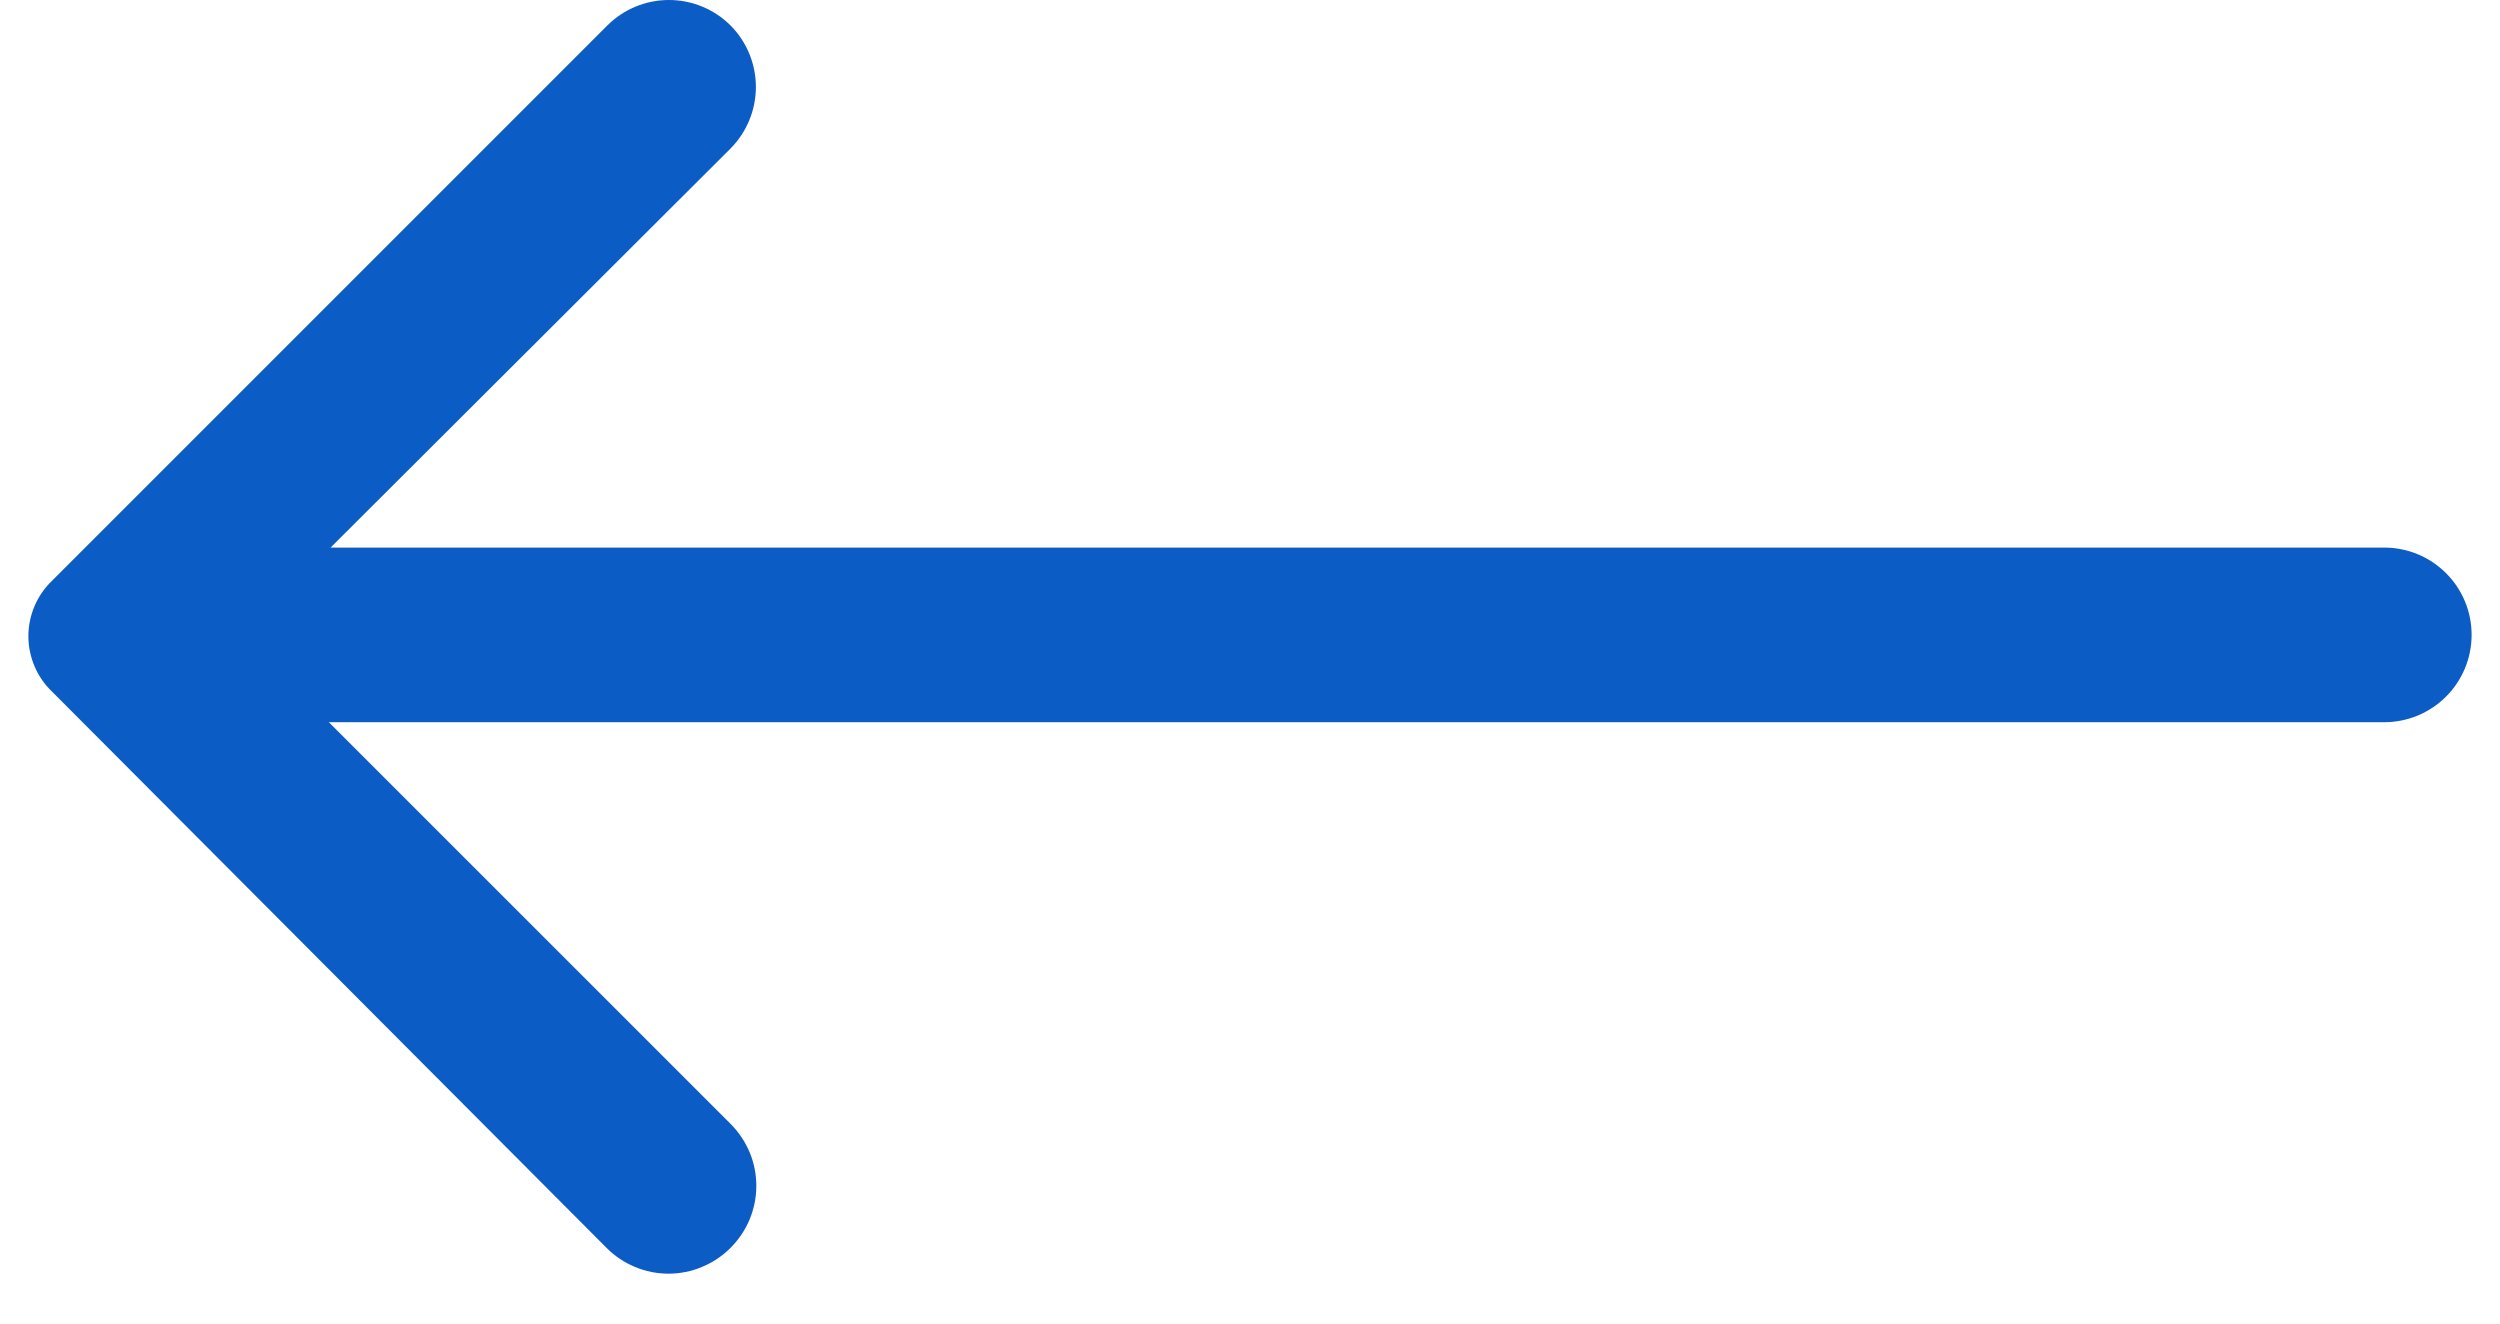 <svg width="34" height="18" viewBox="0 0 34 18" fill="none" xmlns="http://www.w3.org/2000/svg">
<path d="M9.935 16.971C10.046 16.86 10.134 16.729 10.195 16.584C10.255 16.439 10.286 16.284 10.286 16.127C10.286 15.971 10.255 15.815 10.195 15.671C10.134 15.526 10.046 15.395 9.935 15.284L4.472 9.822L32.426 9.822C32.741 9.822 33.043 9.697 33.266 9.474C33.489 9.251 33.614 8.949 33.614 8.634C33.614 8.319 33.489 8.017 33.266 7.795C33.043 7.572 32.741 7.447 32.426 7.447L4.496 7.447L9.935 2.02C10.156 1.797 10.28 1.496 10.28 1.183C10.28 0.869 10.156 0.568 9.935 0.346C9.712 0.124 9.411 0 9.098 0C8.784 0 8.483 0.124 8.26 0.346L0.708 7.898C0.606 7.996 0.525 8.113 0.47 8.242C0.415 8.372 0.386 8.511 0.386 8.652C0.386 8.793 0.415 8.932 0.47 9.062C0.525 9.192 0.606 9.309 0.708 9.406L8.249 16.971C8.359 17.082 8.49 17.17 8.635 17.23C8.78 17.291 8.935 17.322 9.092 17.322C9.248 17.322 9.404 17.291 9.548 17.23C9.693 17.17 9.824 17.082 9.935 16.971Z" fill="#0B5CC5"/>
</svg>
